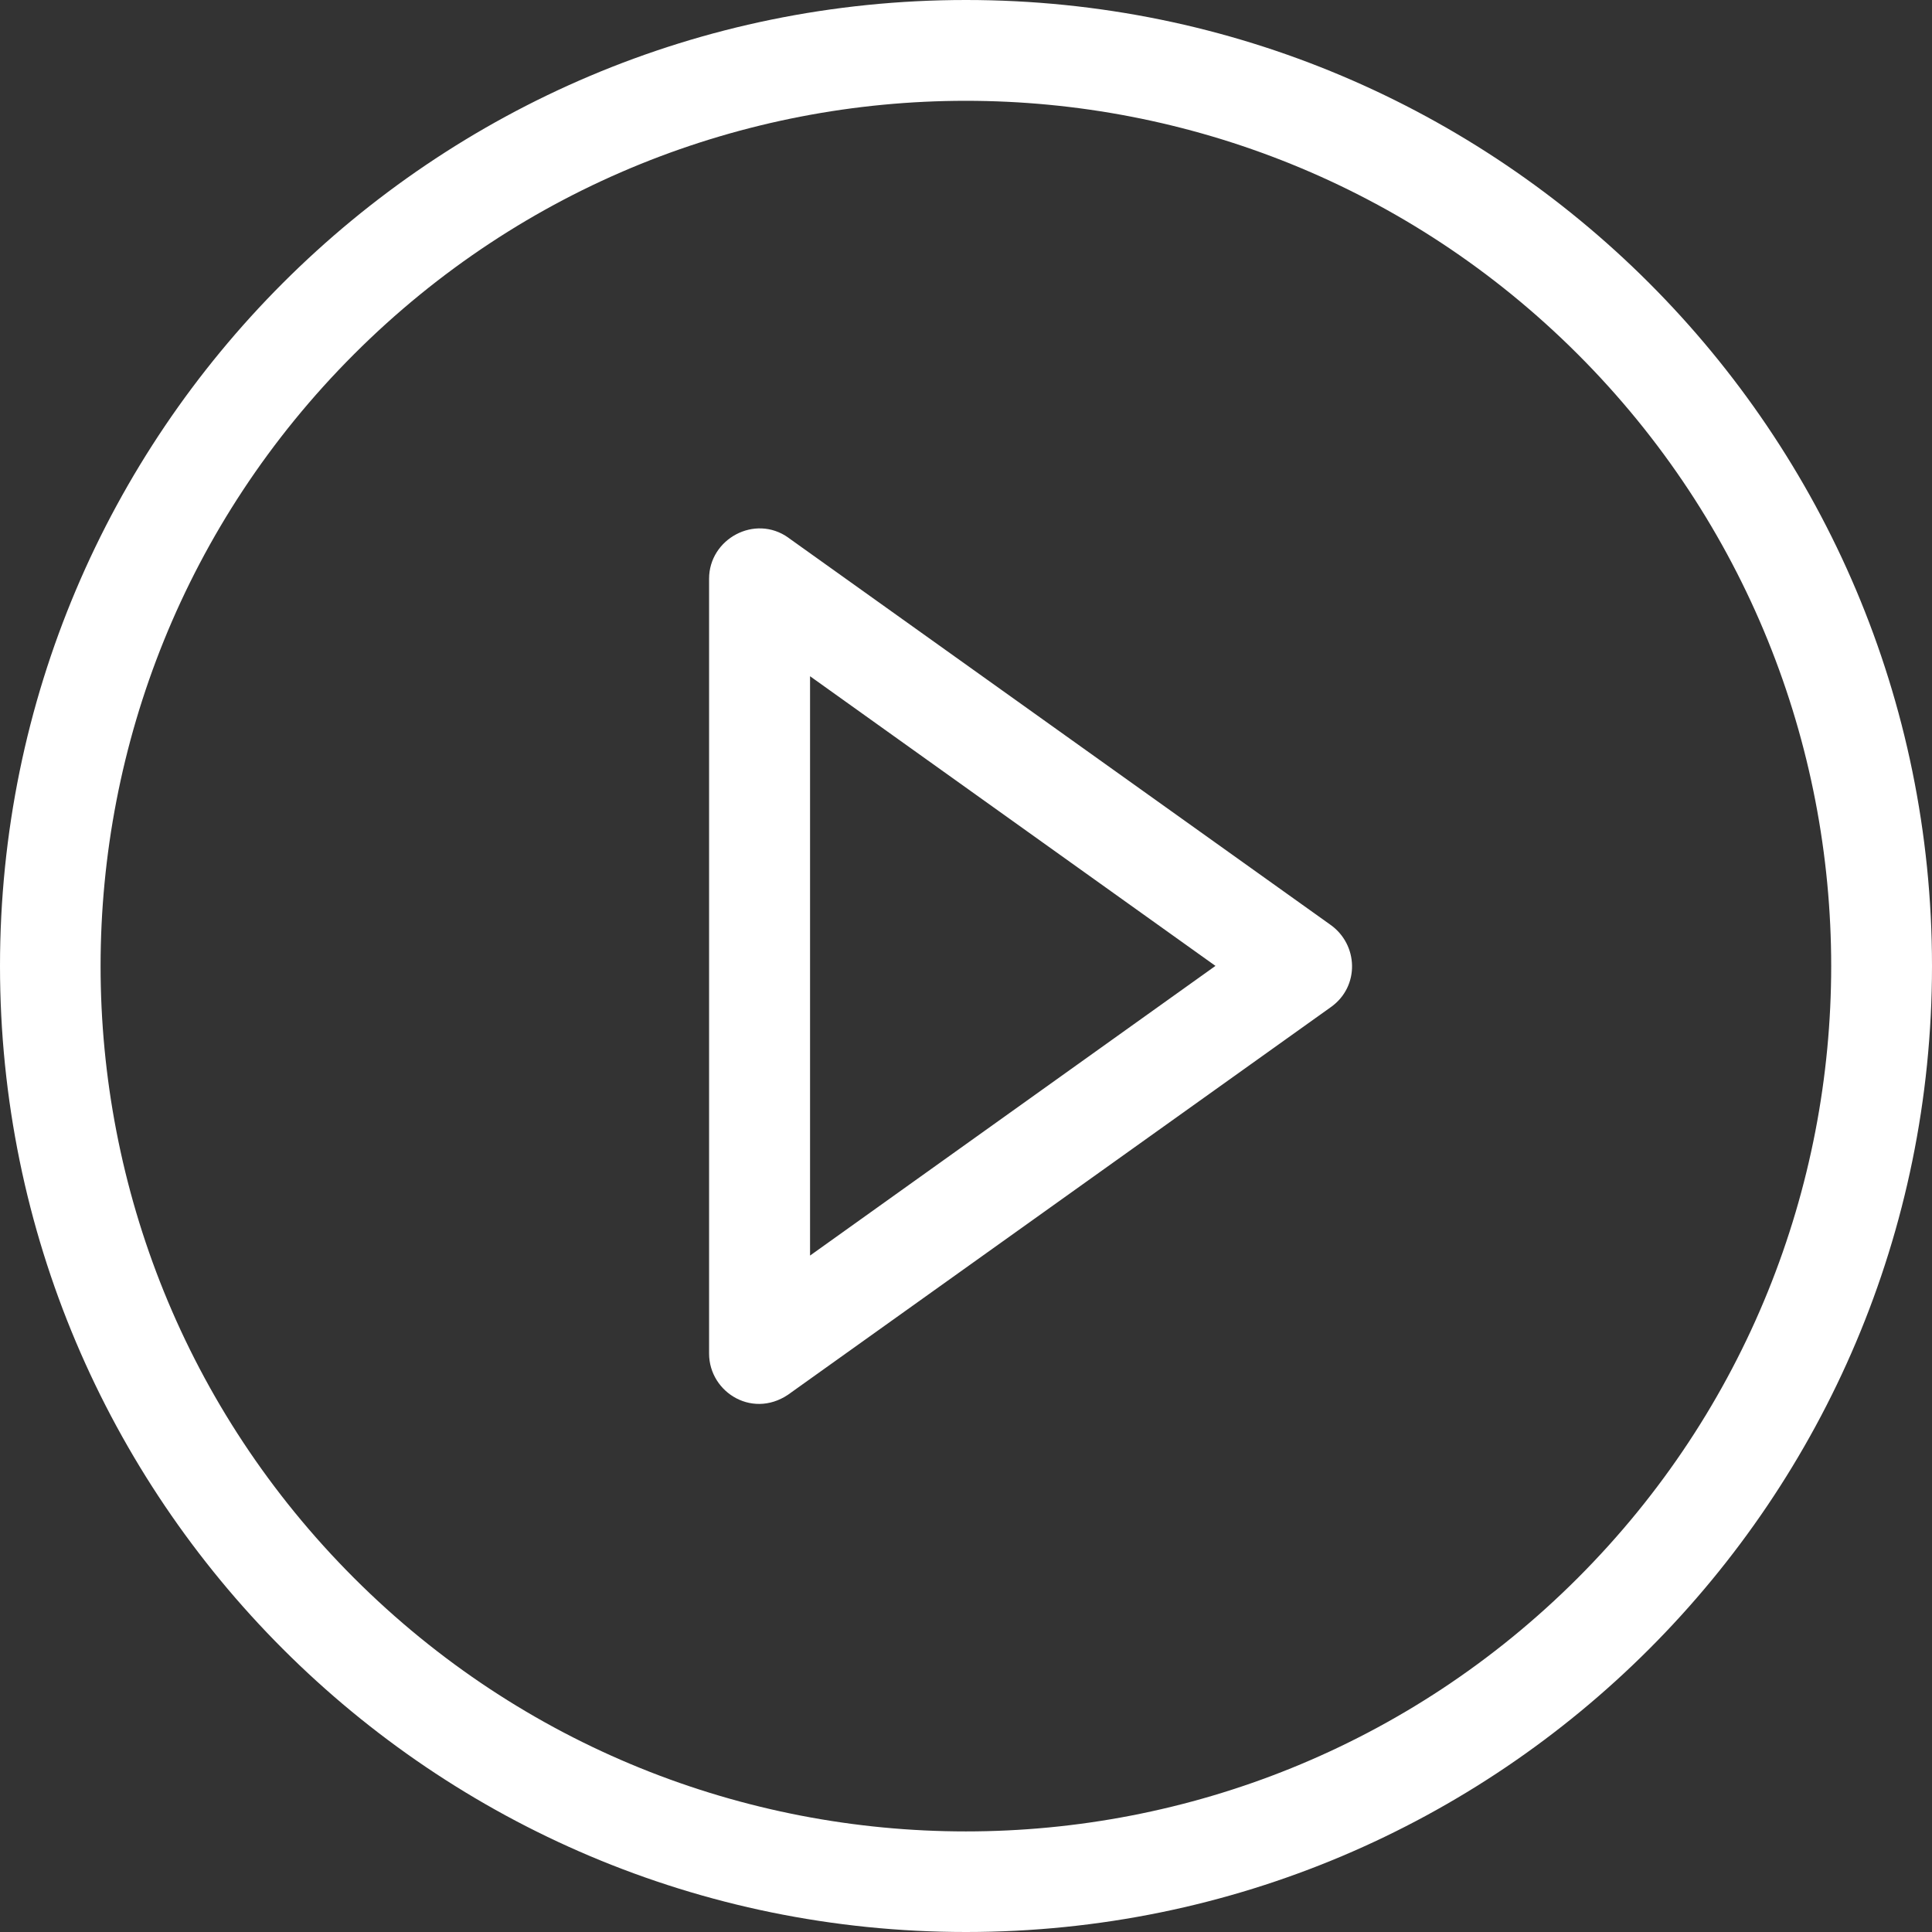 <svg width="150" height="150" viewBox="0 0 150 150" fill="none" xmlns="http://www.w3.org/2000/svg">
<rect x="0" y="0" width="150" height="150" fill="#333333" stroke="none"/>
<g clip-path="url(#clip0_250_205)">
<path fill-rule="evenodd" clip-rule="evenodd" d="M94.38 75L62.892 52.502V97.482L94.38 74.983V75ZM75 0C116.411 0 150 33.572 150 75C150 116.428 116.428 150 75 150C33.572 150 0 116.411 0 75C0 33.589 33.572 0 75 0ZM122.498 27.502C148.732 53.736 148.732 96.264 122.498 122.515C96.264 148.749 53.719 148.749 27.485 122.515C1.251 96.281 1.251 53.736 27.485 27.502C53.719 1.268 96.248 1.268 122.498 27.502ZM61.224 41.761L103.269 71.781C105.47 73.316 105.587 76.584 103.336 78.186L61.458 108.089C58.589 110.307 55.053 108.155 55.053 105.087V44.93C55.053 41.845 58.606 39.893 61.208 41.745L61.224 41.761Z" fill="white"/>
</g>
<defs>
<clipPath id="clip0_250_205">
<rect width="150" height="150" fill="white"/>
</clipPath>
</defs>
</svg>
